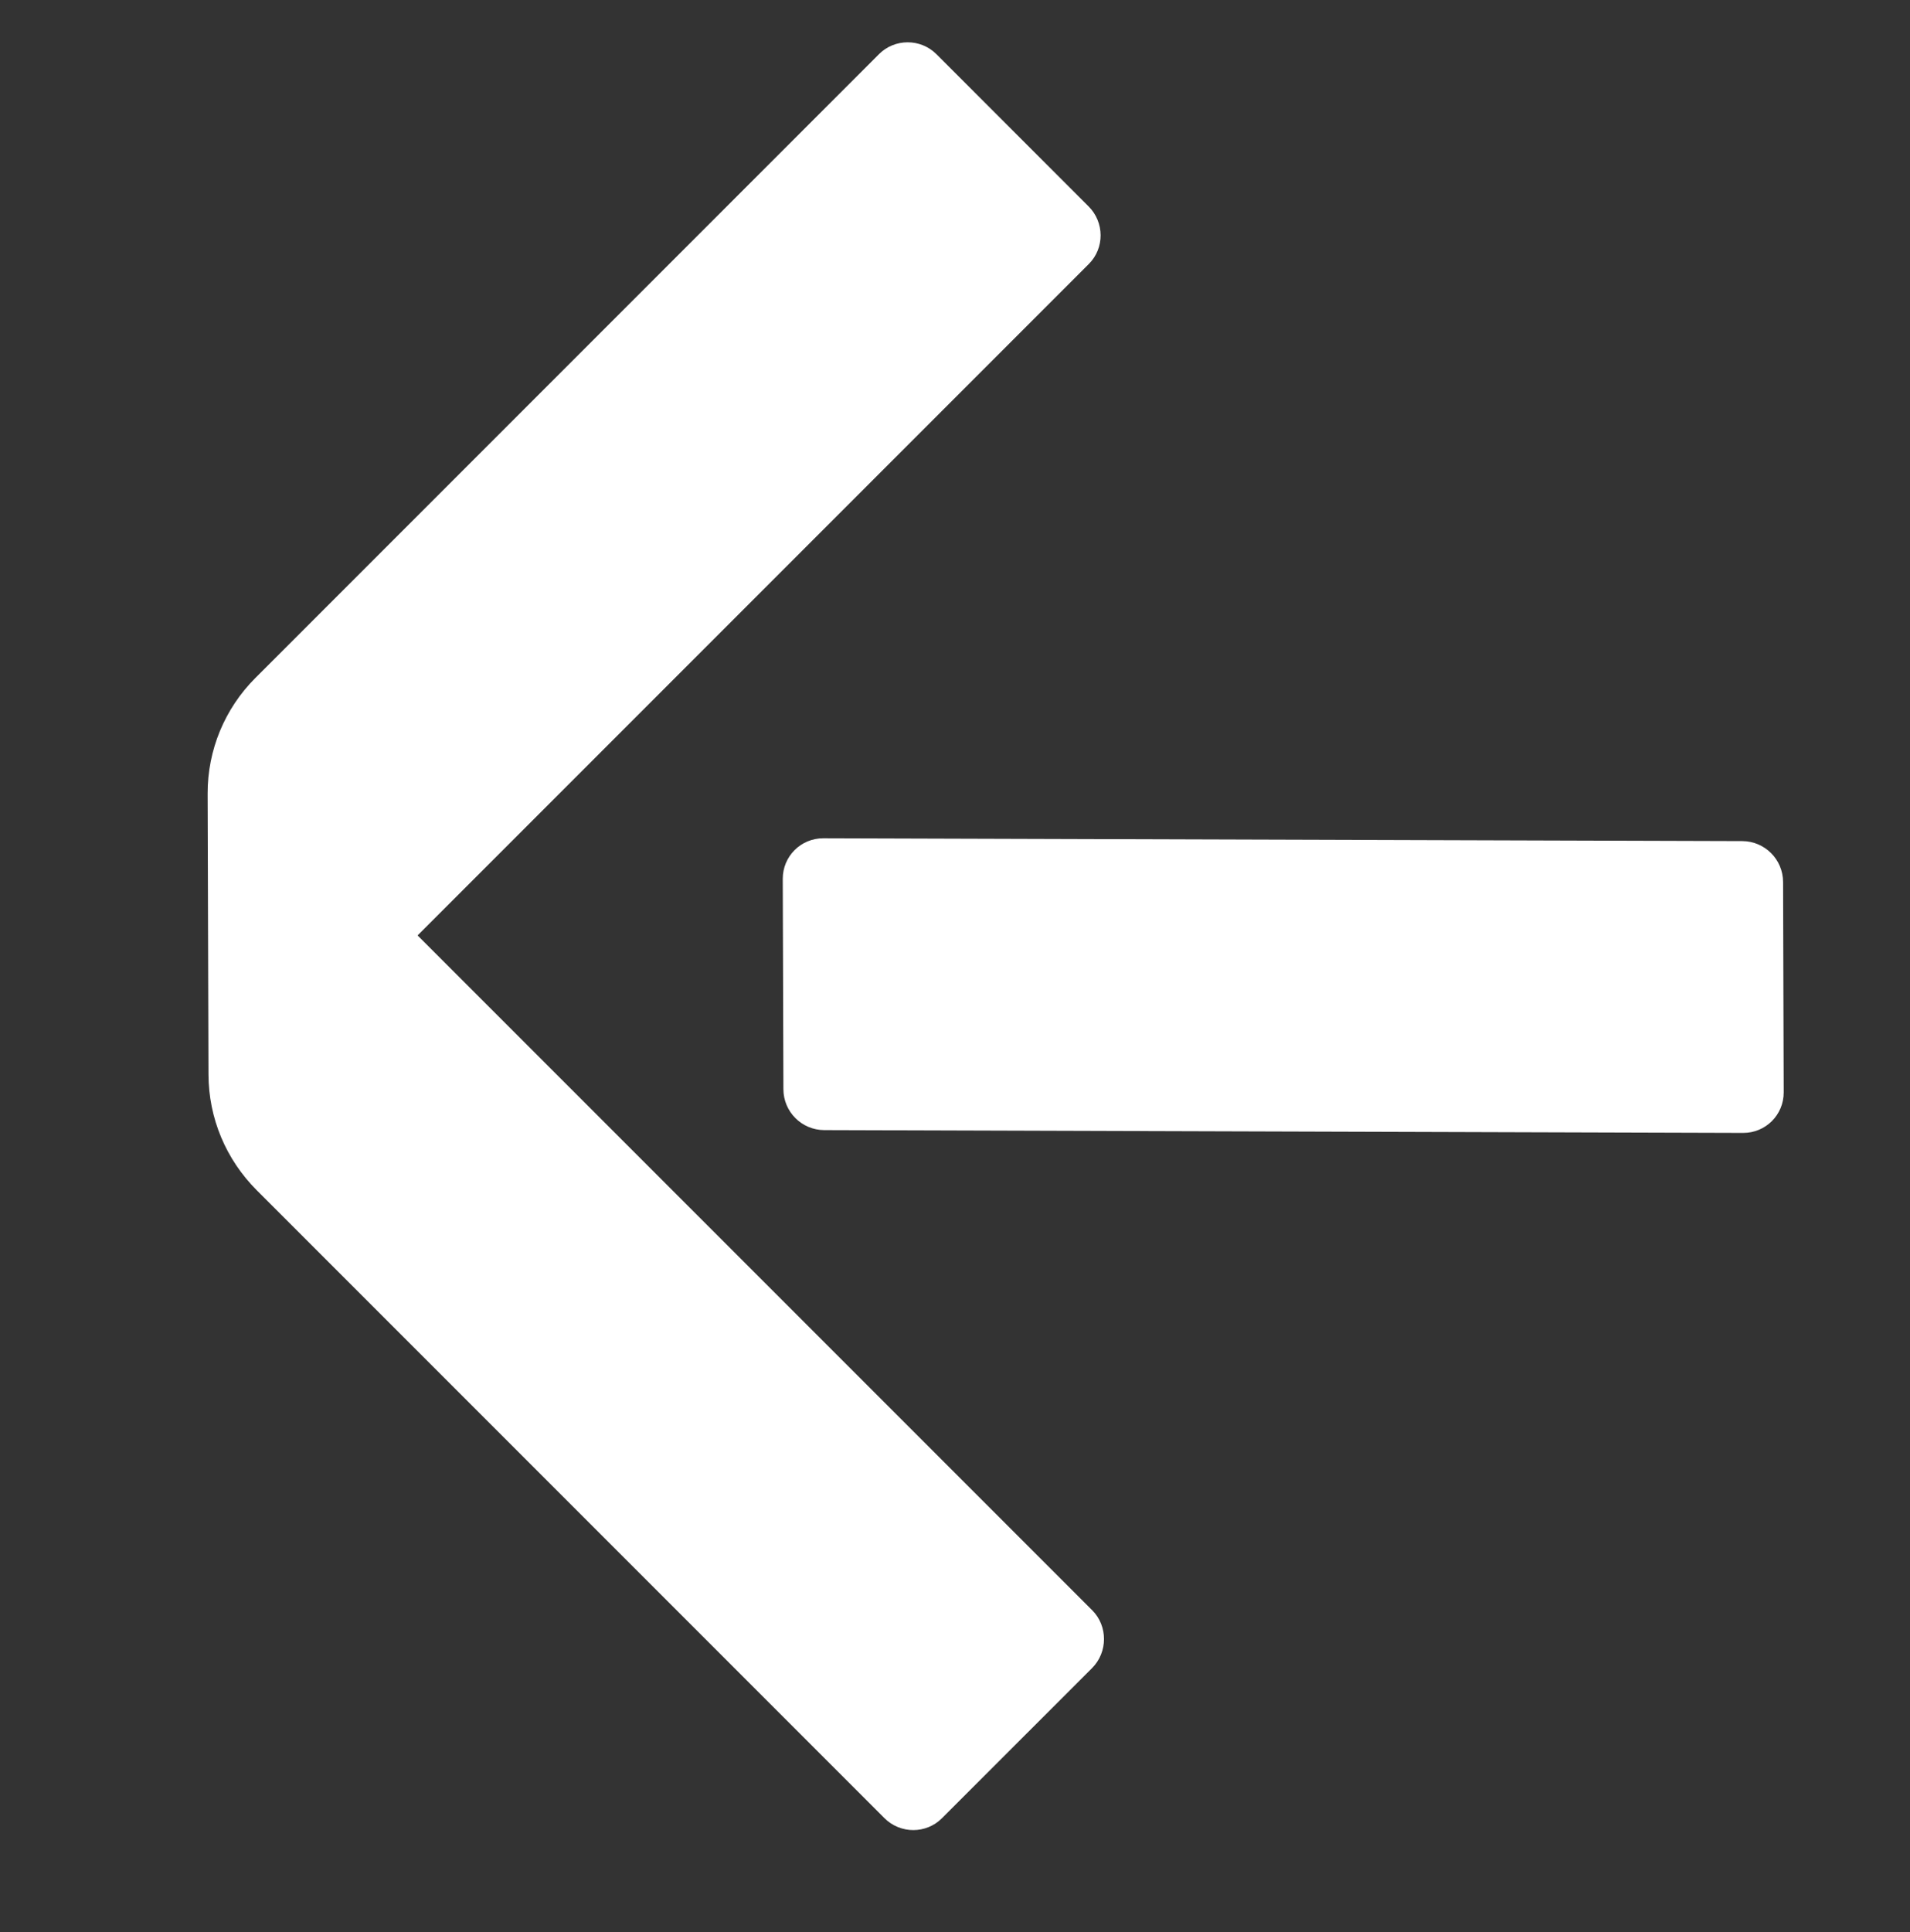 <svg width="89" height="90" viewBox="0 0 89 90" fill="none" xmlns="http://www.w3.org/2000/svg">
<rect x="0" y="0" width="89" height="90" fill="#333333" stroke="none"/>
<path d="M50.737 12.296C51.48 11.552 51.459 10.349 50.728 9.618L43.639 2.528C42.891 1.78 41.687 1.793 40.961 2.52L11.896 31.585C10.477 33.004 9.669 34.934 9.675 36.968L9.715 50.053C9.721 52.087 10.524 54.005 11.969 55.45L41.211 84.692C41.959 85.44 43.163 85.427 43.889 84.7L50.885 77.705C51.629 76.961 51.625 75.741 50.894 75.01L19.458 43.574L50.737 12.296Z" fill="white"/>
<path d="M38.408 52.643L81.223 52.774C82.274 52.777 83.119 51.932 83.115 50.881L83.086 41.084C83.082 40.033 82.232 39.183 81.181 39.18L38.367 39.049C37.316 39.046 36.471 39.891 36.474 40.942L36.504 50.739C36.507 51.79 37.357 52.64 38.408 52.643Z" fill="white"/>
</svg>
